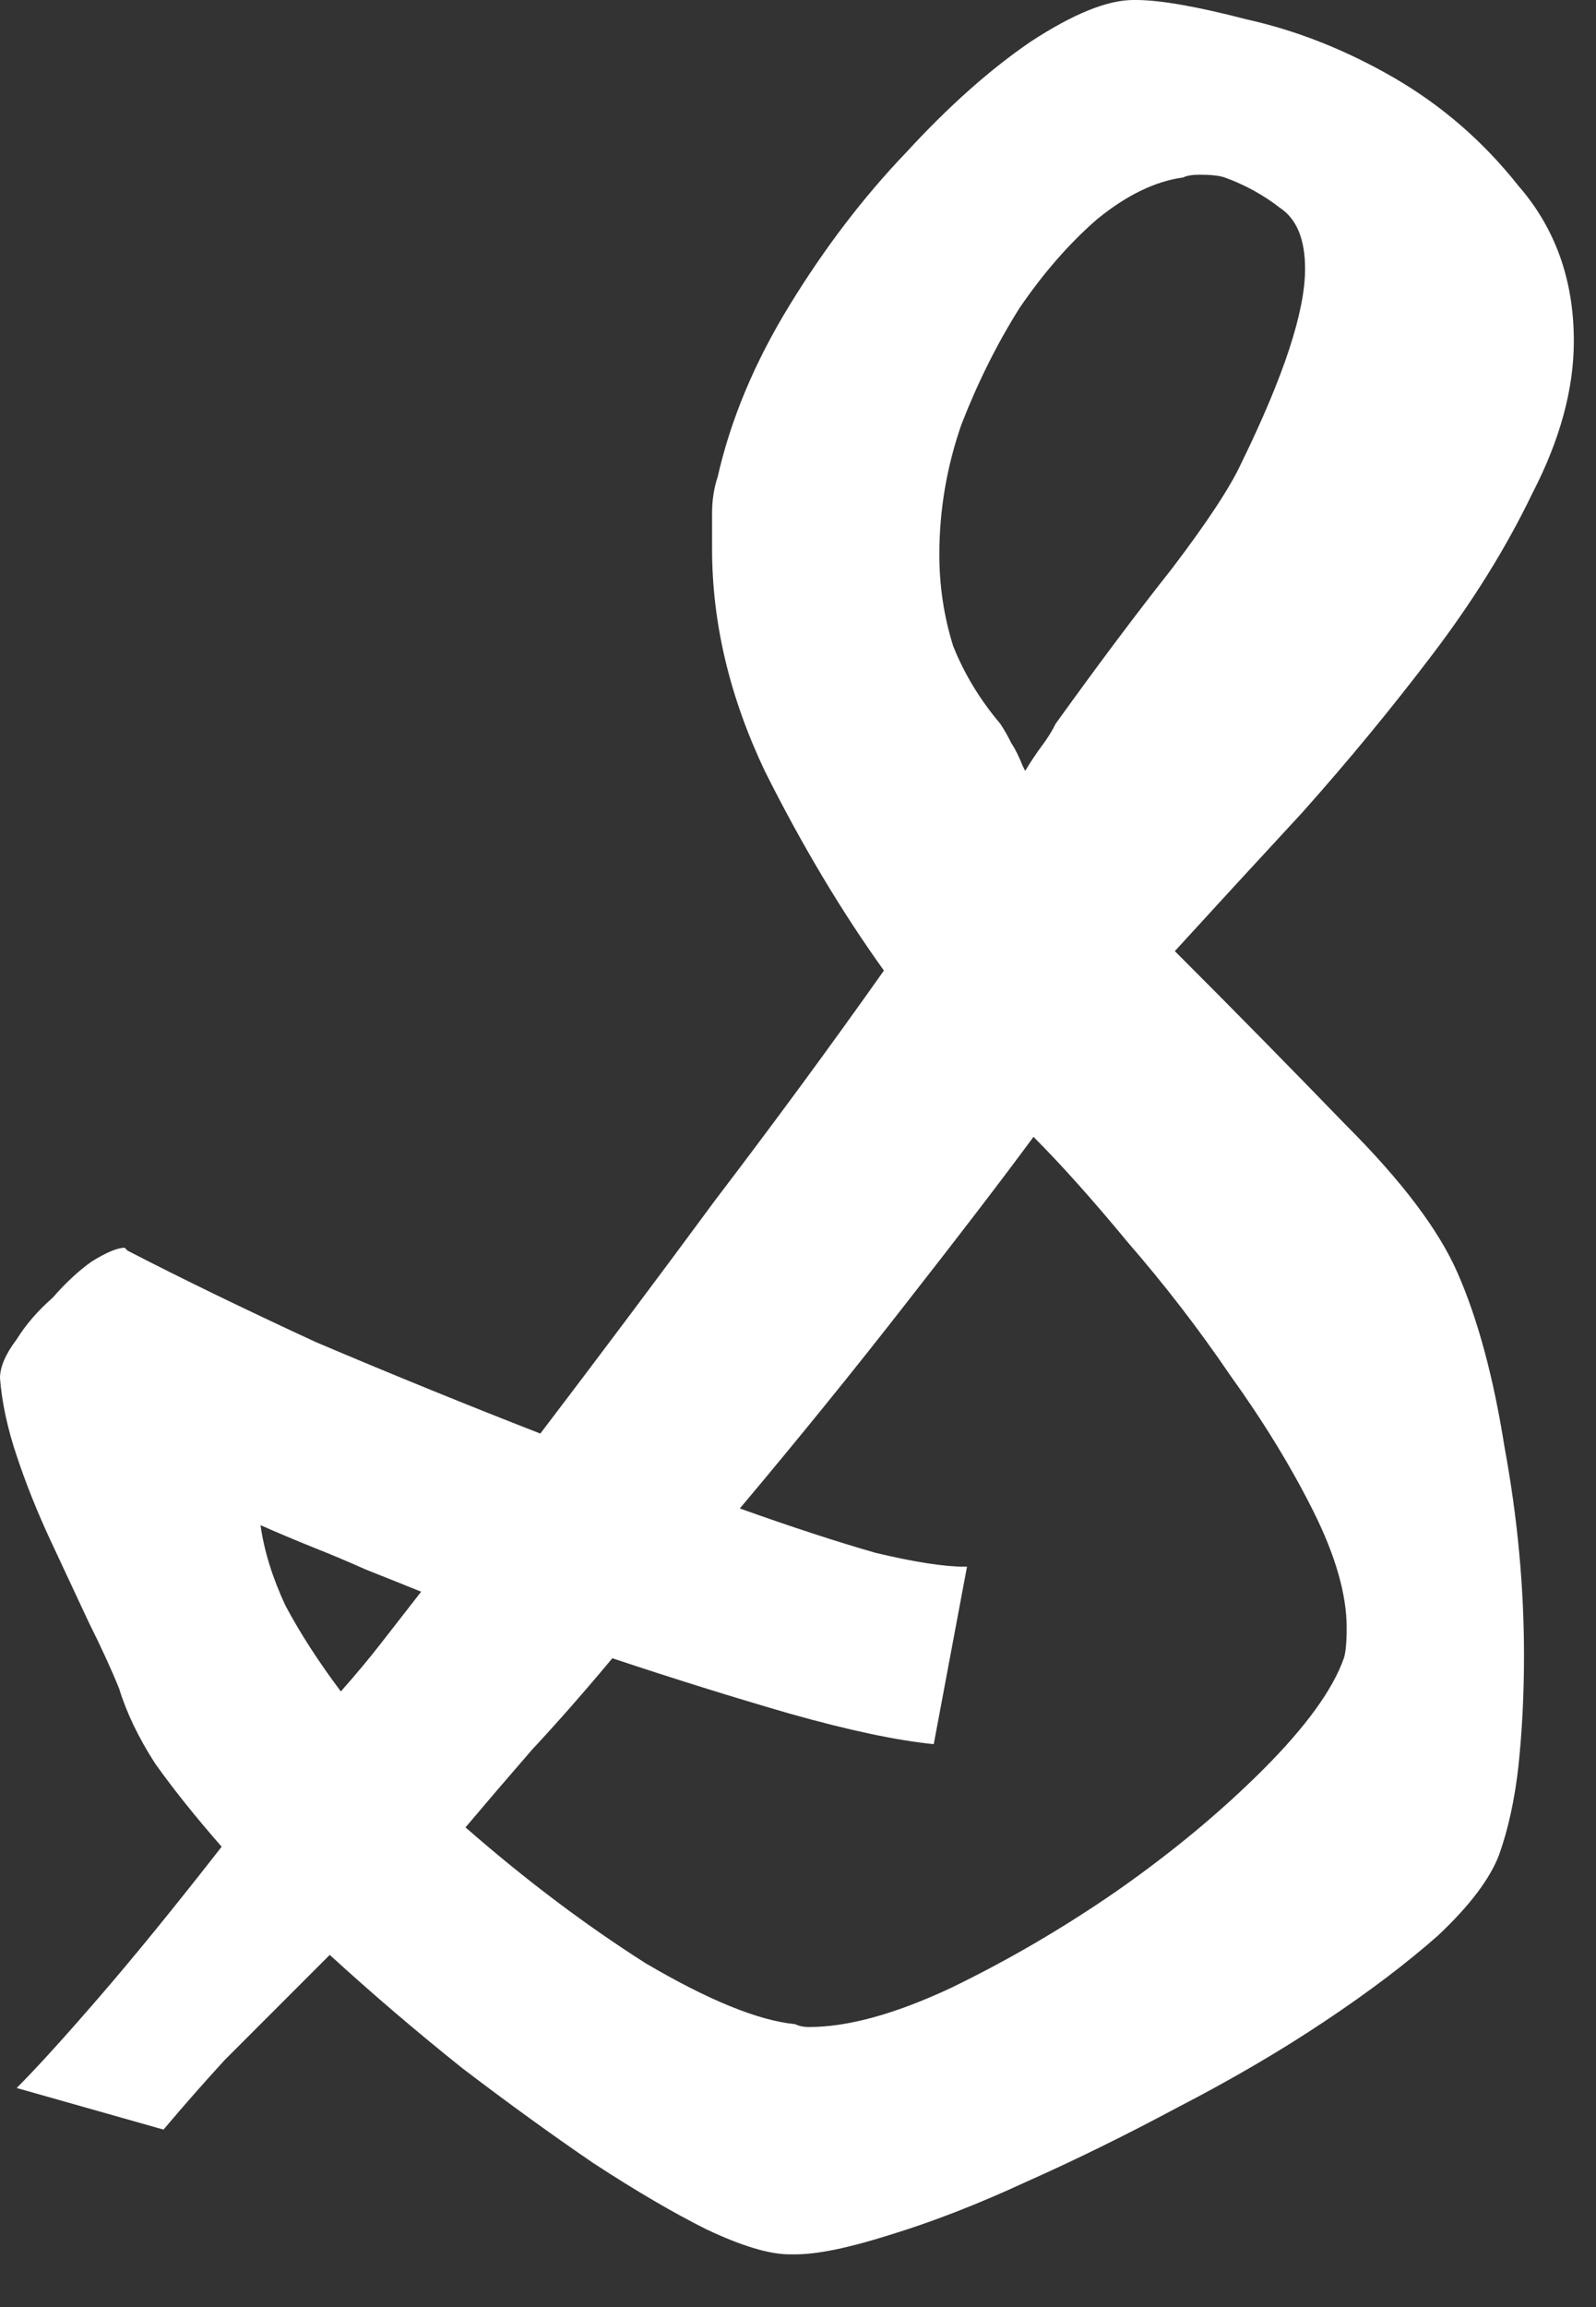 <?xml version="1.0" encoding="utf-8"?>
<svg xmlns="http://www.w3.org/2000/svg" fill="none" height="100%" overflow="visible" preserveAspectRatio="none" style="display: block;" viewBox="0 0 18 26" width="100%">
<rect x="0" y="0" width="18" height="26" fill="#333333" stroke="none"/>
<path d="M15.156 18.688C15.177 18.625 15.188 18.51 15.188 18.344C15.188 17.969 15.062 17.531 14.812 17.031C14.562 16.531 14.25 16.021 13.875 15.5C13.521 14.979 13.135 14.479 12.719 14C12.323 13.521 11.969 13.125 11.656 12.812C11.302 13.292 10.823 13.917 10.219 14.688C9.635 15.438 9.01 16.208 8.344 17C8.927 17.208 9.438 17.375 9.875 17.5C10.312 17.604 10.646 17.656 10.875 17.656H10.906L10.531 19.656C10.115 19.615 9.573 19.5 8.906 19.312C8.26 19.125 7.594 18.917 6.906 18.688C6.594 19.062 6.292 19.406 6 19.719C5.729 20.031 5.479 20.323 5.25 20.594C5.917 21.177 6.594 21.688 7.281 22.125C7.99 22.542 8.552 22.771 8.969 22.812C9.01 22.833 9.062 22.844 9.125 22.844C9.562 22.844 10.094 22.698 10.719 22.406C11.365 22.094 11.99 21.729 12.594 21.312C13.219 20.875 13.771 20.417 14.25 19.938C14.729 19.458 15.031 19.042 15.156 18.688ZM3.844 19.062C4.01 18.875 4.167 18.688 4.312 18.5C4.458 18.312 4.604 18.125 4.75 17.938C4.542 17.854 4.333 17.771 4.125 17.688C3.938 17.604 3.74 17.521 3.531 17.438C3.323 17.354 3.125 17.271 2.938 17.188C2.979 17.479 3.073 17.781 3.219 18.094C3.385 18.406 3.594 18.729 3.844 19.062ZM13.344 2C13.031 2.042 12.708 2.198 12.375 2.469C12.062 2.74 11.771 3.073 11.5 3.469C11.25 3.865 11.031 4.302 10.844 4.781C10.677 5.26 10.594 5.75 10.594 6.25C10.594 6.604 10.646 6.948 10.75 7.281C10.875 7.594 11.052 7.885 11.281 8.156C11.323 8.219 11.365 8.292 11.406 8.375C11.448 8.438 11.49 8.521 11.531 8.625C11.531 8.625 11.542 8.646 11.562 8.688C11.625 8.583 11.688 8.49 11.75 8.406C11.812 8.323 11.865 8.24 11.906 8.156C12.385 7.49 12.823 6.906 13.219 6.406C13.615 5.885 13.875 5.49 14 5.219C14.479 4.24 14.719 3.51 14.719 3.031C14.719 2.698 14.625 2.469 14.438 2.344C14.25 2.198 14.042 2.083 13.812 2C13.75 1.979 13.656 1.969 13.531 1.969C13.448 1.969 13.385 1.979 13.344 2ZM13.25 10.719C13.917 11.385 14.562 12.042 15.188 12.688C15.812 13.312 16.229 13.865 16.438 14.344C16.667 14.865 16.844 15.521 16.969 16.312C17.115 17.104 17.188 17.885 17.188 18.656C17.188 19.094 17.167 19.51 17.125 19.906C17.083 20.281 17.01 20.615 16.906 20.906C16.802 21.177 16.573 21.479 16.219 21.812C15.865 22.125 15.438 22.448 14.938 22.781C14.438 23.115 13.885 23.438 13.281 23.75C12.698 24.062 12.125 24.344 11.562 24.594C11.021 24.844 10.51 25.042 10.031 25.188C9.573 25.333 9.219 25.406 8.969 25.406H8.906C8.677 25.406 8.365 25.312 7.969 25.125C7.594 24.938 7.167 24.688 6.688 24.375C6.229 24.062 5.74 23.708 5.219 23.312C4.698 22.896 4.198 22.469 3.719 22.031L3.156 22.594C2.99 22.76 2.781 22.969 2.531 23.219C2.302 23.469 2.073 23.729 1.844 24L0.188 23.531C0.417 23.302 0.729 22.958 1.125 22.5C1.521 22.042 1.979 21.479 2.5 20.812C2.208 20.479 1.958 20.167 1.75 19.875C1.562 19.583 1.427 19.302 1.344 19.031C1.26 18.823 1.146 18.573 1 18.281C0.854 17.969 0.708 17.656 0.562 17.344C0.417 17.031 0.292 16.719 0.188 16.406C0.083 16.094 0.021 15.802 0 15.531C0 15.406 0.062 15.26 0.188 15.094C0.292 14.927 0.427 14.771 0.594 14.625C0.74 14.458 0.885 14.323 1.031 14.219C1.198 14.115 1.323 14.062 1.406 14.062C1.406 14.062 1.417 14.073 1.438 14.094C2.042 14.406 2.75 14.75 3.562 15.125C4.396 15.479 5.24 15.823 6.094 16.156C6.76 15.281 7.417 14.406 8.062 13.531C8.729 12.656 9.365 11.792 9.969 10.938C9.49 10.271 9.042 9.521 8.625 8.688C8.229 7.854 8.031 7.021 8.031 6.188C8.031 6.062 8.031 5.927 8.031 5.781C8.031 5.635 8.052 5.5 8.094 5.375C8.24 4.729 8.51 4.083 8.906 3.438C9.302 2.792 9.74 2.219 10.219 1.719C10.698 1.198 11.167 0.781 11.625 0.469C12.104 0.156 12.49 0 12.781 0H12.812C13.083 0 13.5 0.073 14.062 0.219C14.625 0.344 15.177 0.562 15.719 0.875C16.26 1.188 16.729 1.594 17.125 2.094C17.542 2.573 17.75 3.156 17.75 3.844C17.75 4.385 17.594 4.958 17.281 5.562C16.99 6.167 16.615 6.771 16.156 7.375C15.698 7.979 15.208 8.573 14.688 9.156C14.167 9.719 13.688 10.24 13.25 10.719Z" fill="white" id="Vector"/>
</svg>